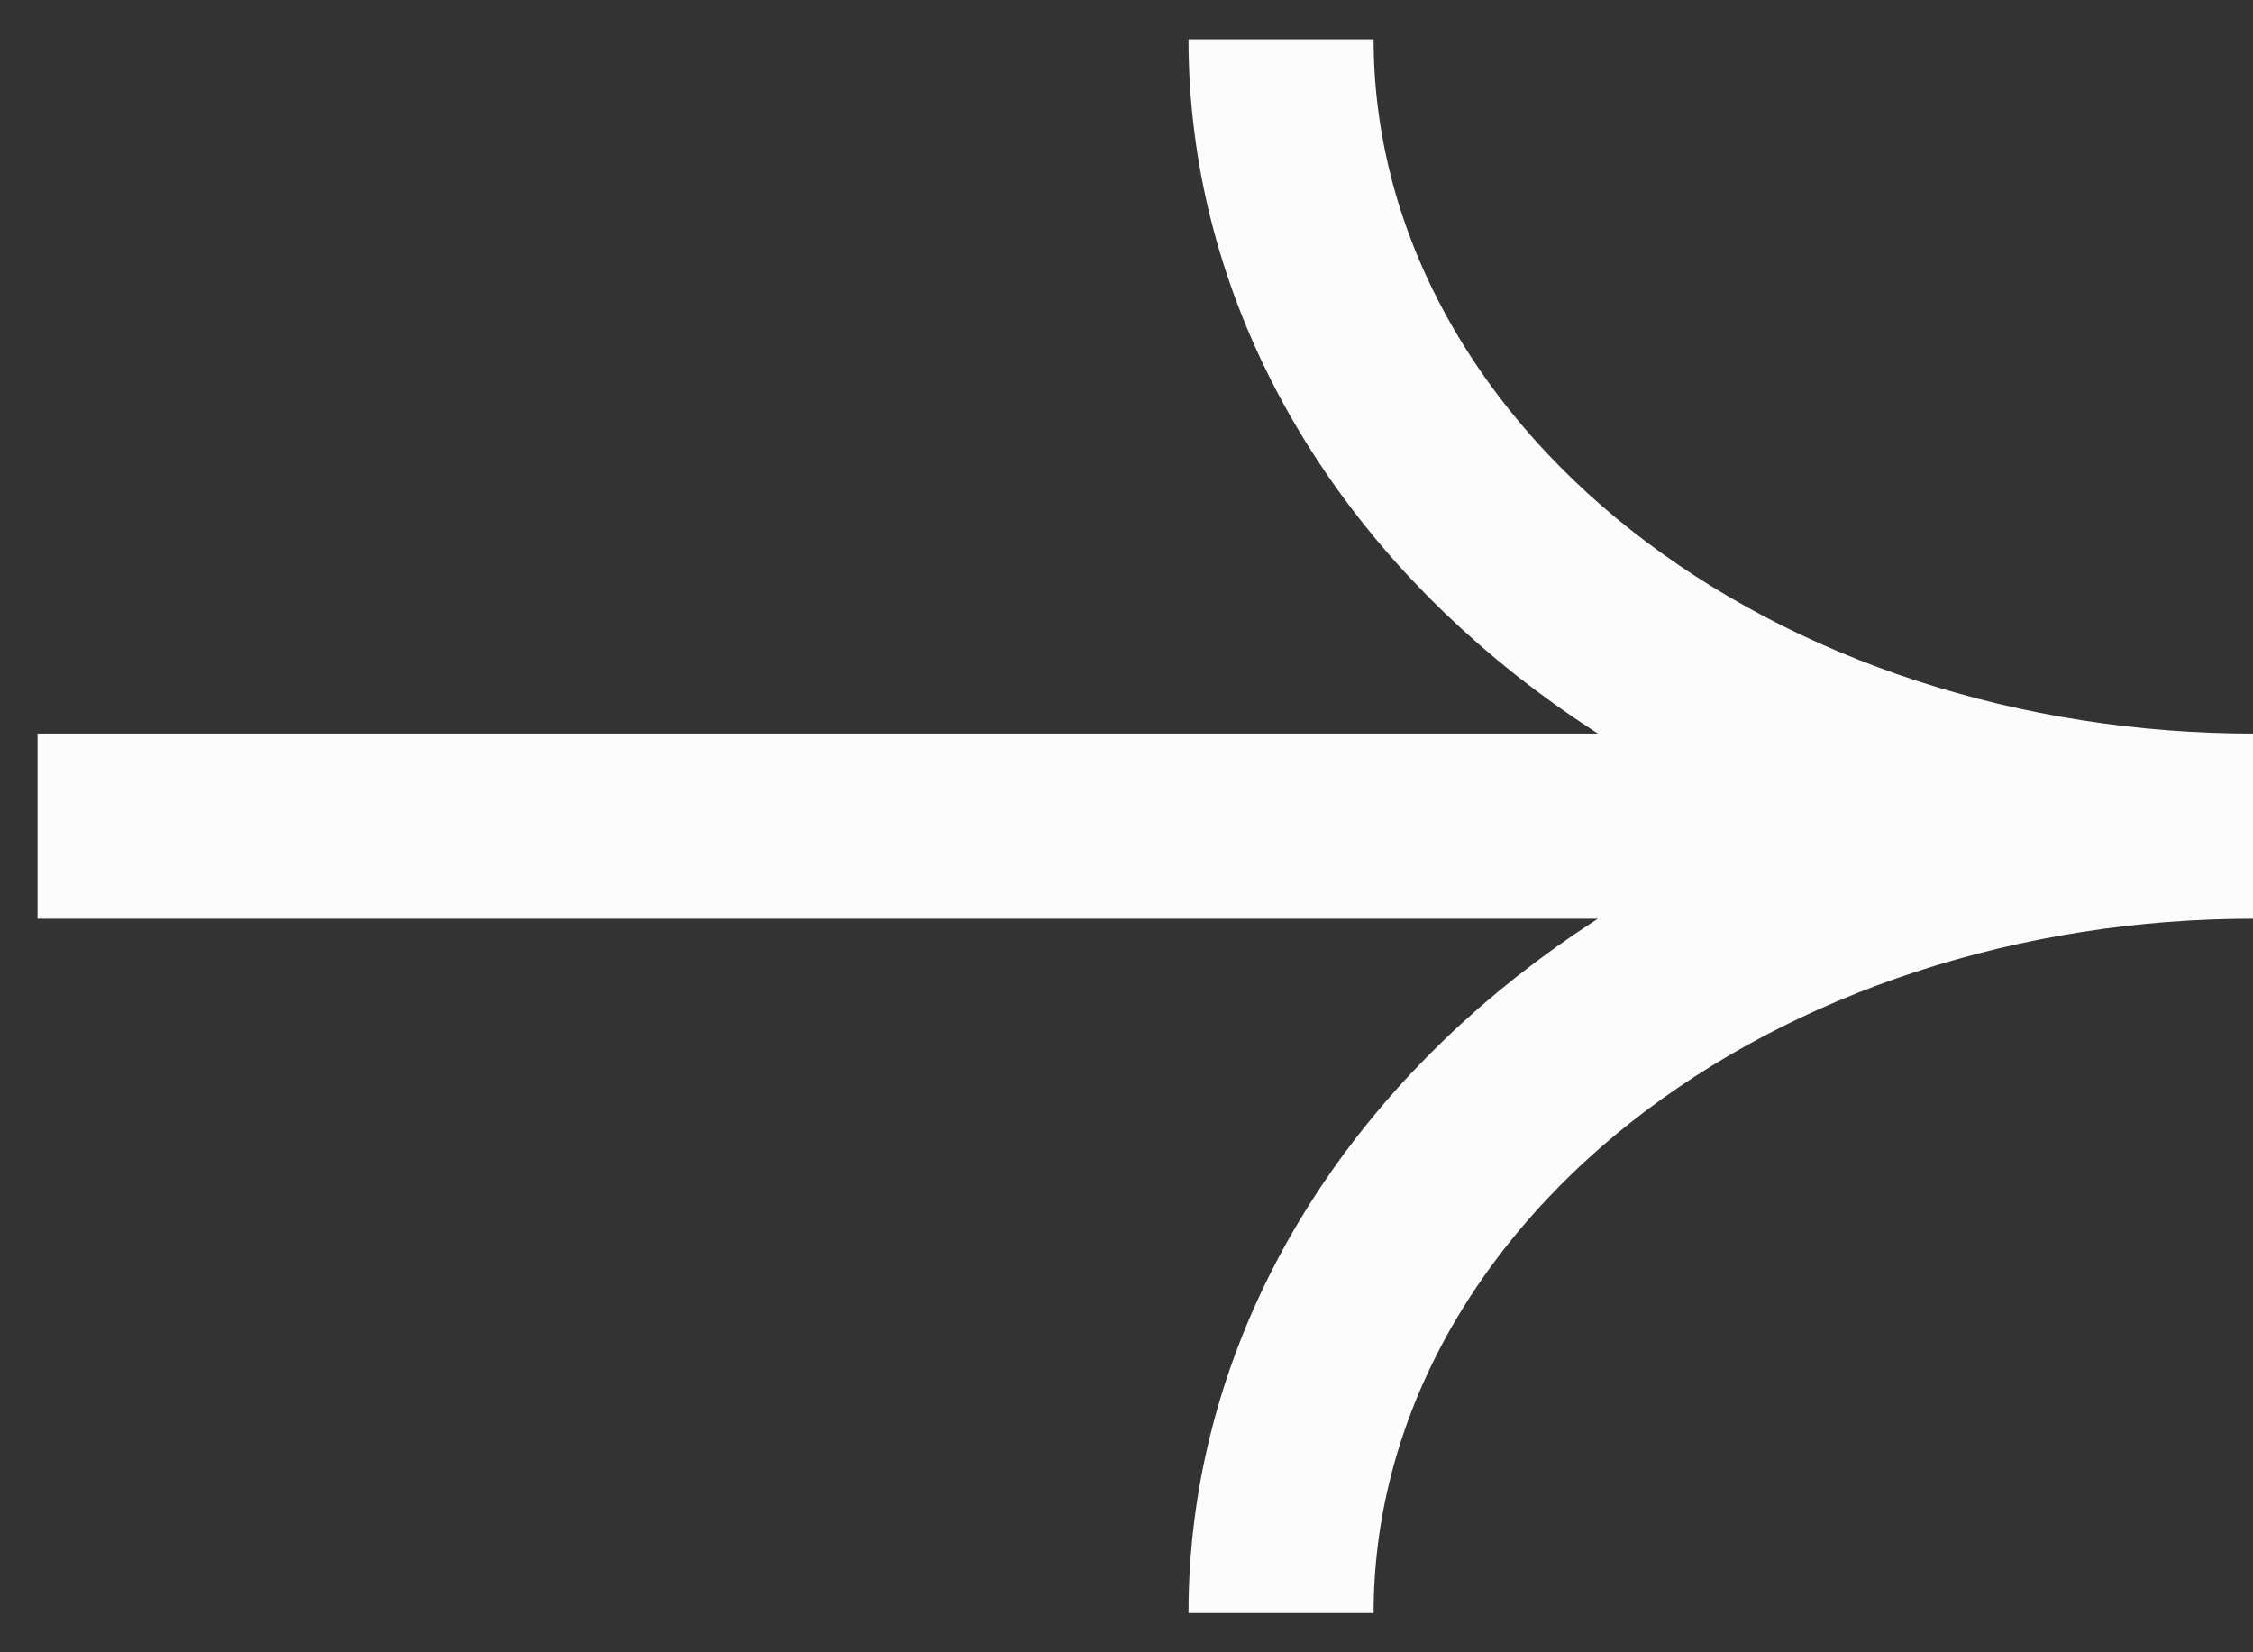 <svg width="30" height="22" viewBox="0 0 30 22" fill="none" xmlns="http://www.w3.org/2000/svg">
<rect x="0" y="0" width="30" height="22" fill="#333333" stroke="none"/>
<path d="M17.058 0.523C17.058 1.945 17.413 3.343 18.09 4.633C18.767 5.922 19.746 7.072 20.956 8.027C22.166 8.982 23.588 9.729 25.136 10.235C26.684 10.741 28.336 11 30 11C28.336 11 26.684 11.258 25.136 11.765C23.588 12.271 22.166 13.018 20.956 13.973C19.746 14.928 18.767 16.078 18.09 17.366C17.413 18.657 17.058 20.055 17.058 21.477M29.384 11H0.5" stroke="#FCFCFC" stroke-width="2.465"/>
</svg>
